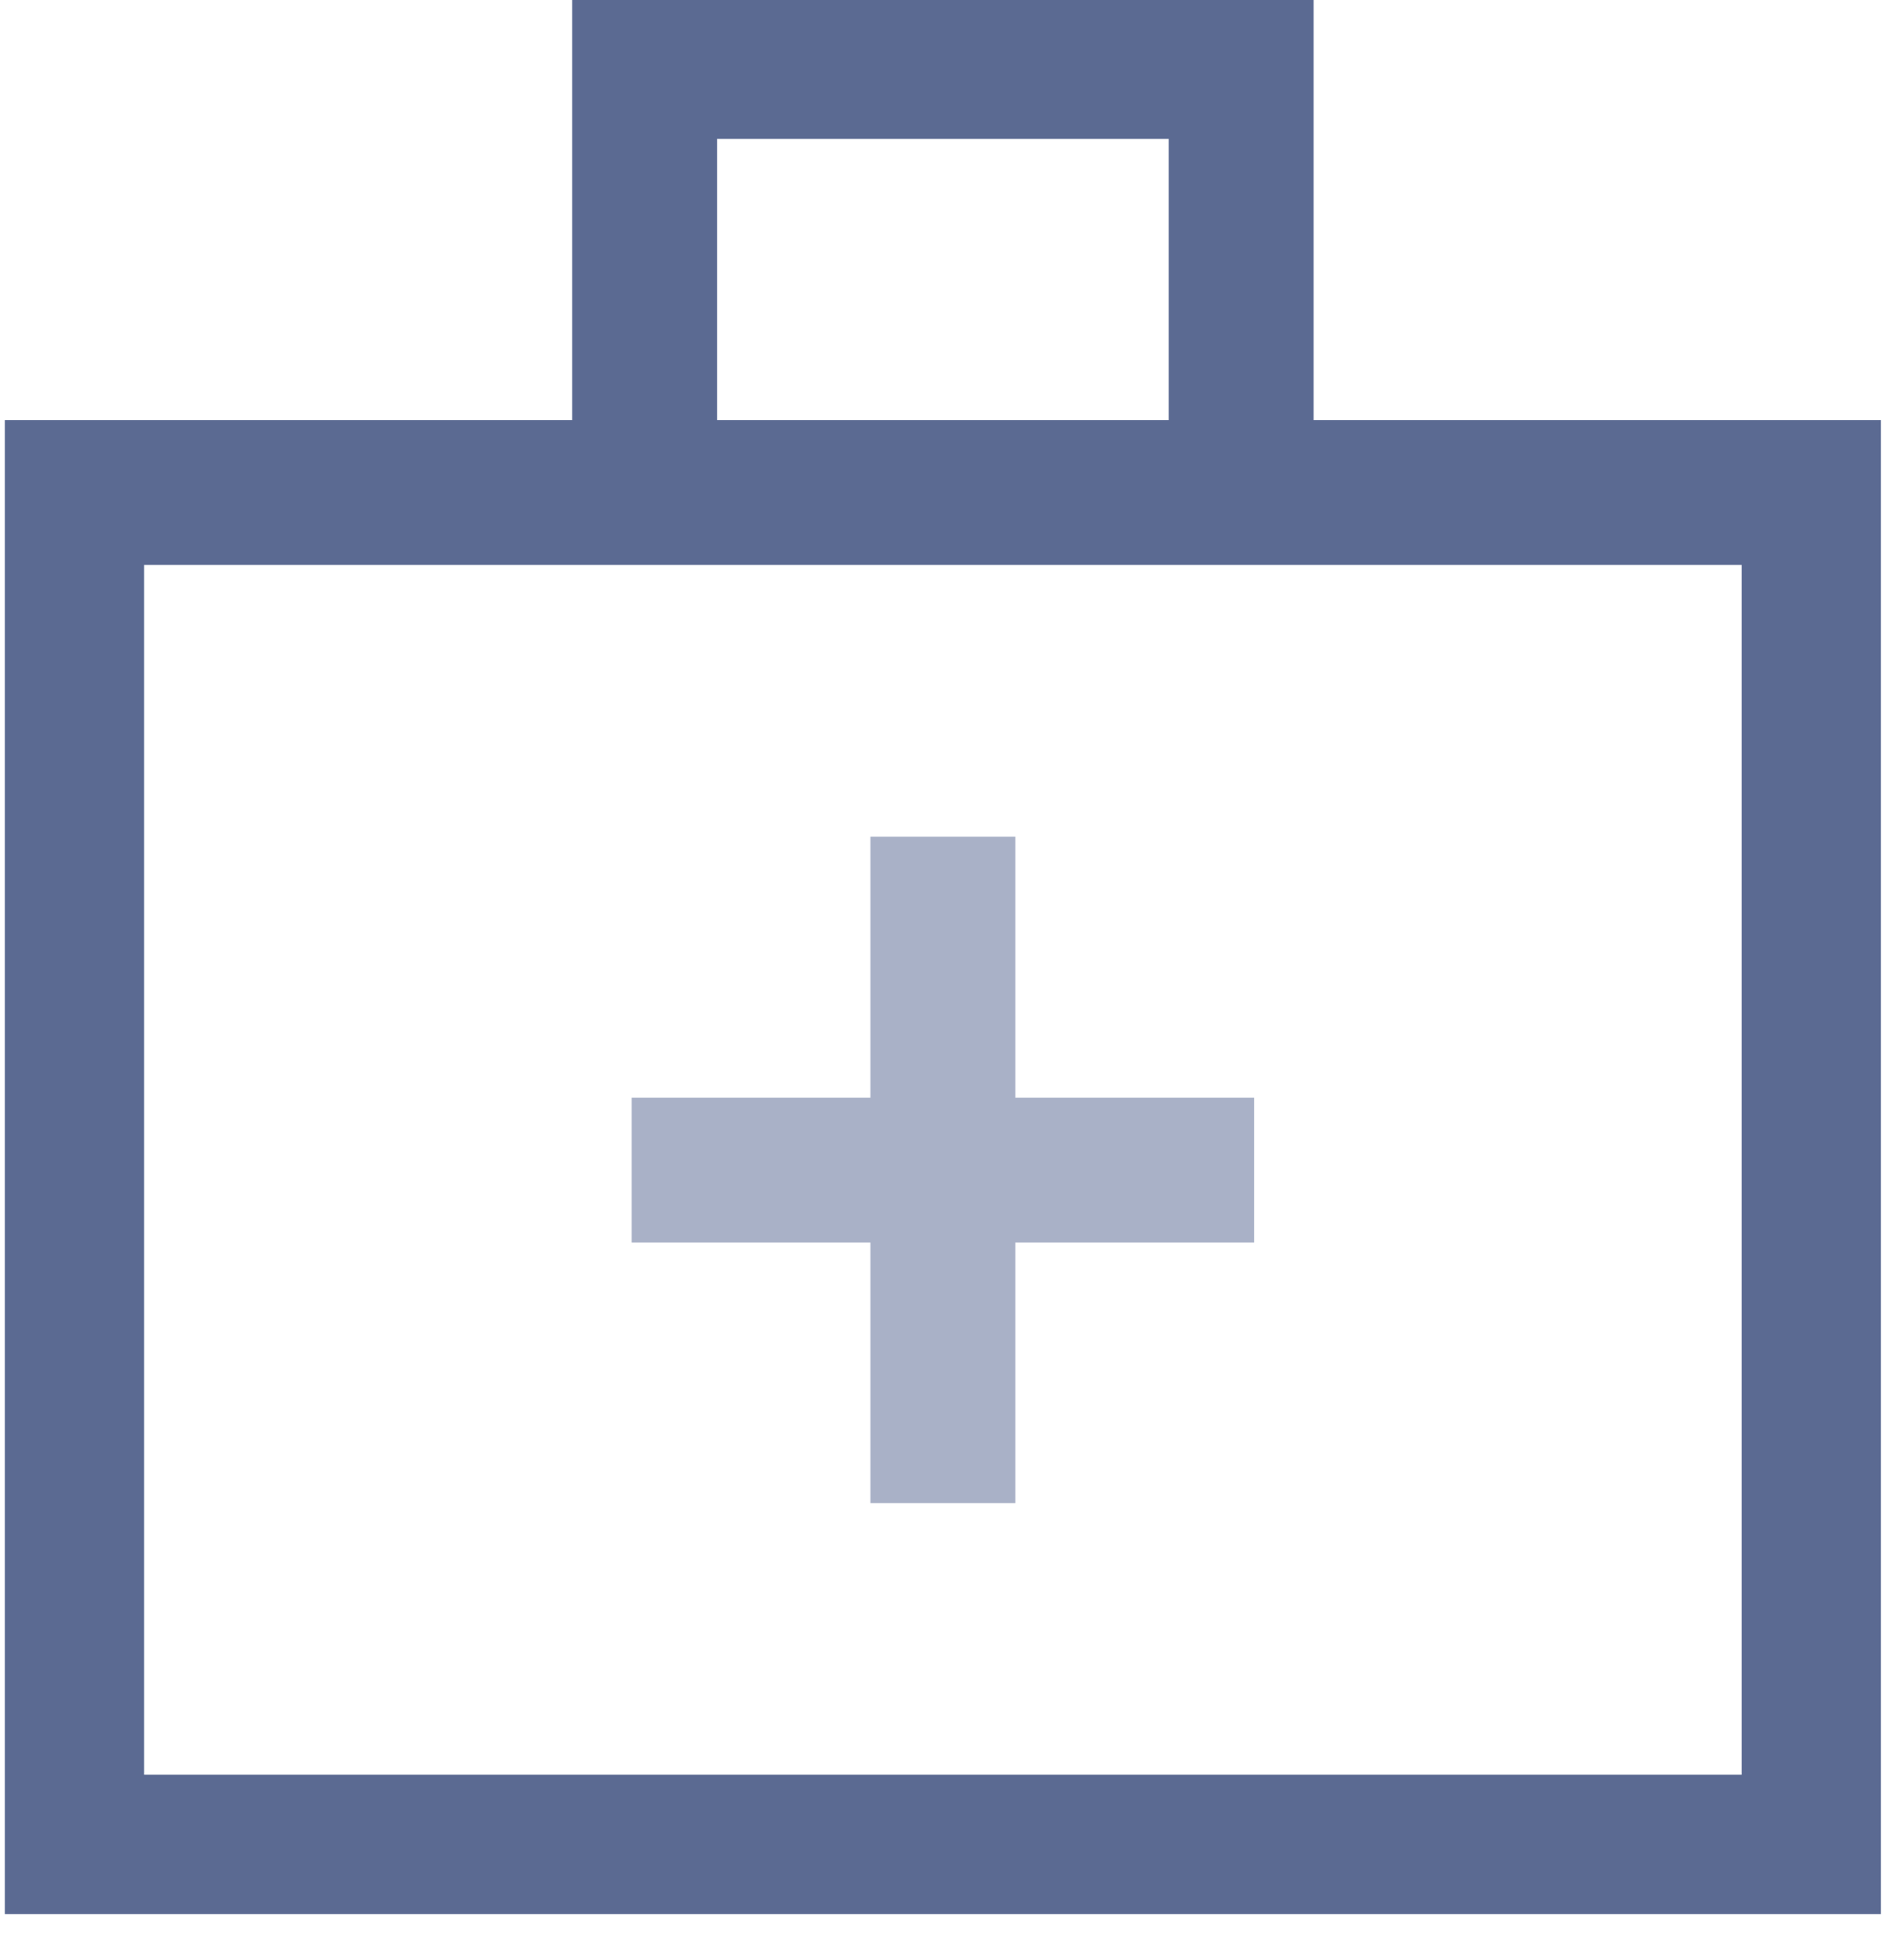 <svg width="28" height="29" viewBox="0 0 28 29" fill="none" xmlns="http://www.w3.org/2000/svg">
<g clip-path="url(#clip0_2137_18940)">
<path fill-rule="evenodd" clip-rule="evenodd" d="M19.43 -0.089H8.463V6.216H-0.011V28.399H27.904V6.216H19.43V-0.089ZM17.287 6.216V2.054H10.606V6.216H17.287ZM2.132 26.256V8.358H25.761V26.256H2.132Z" fill="#5B6A92"/>
<path fill-rule="evenodd" clip-rule="evenodd" d="M12.875 18.382V22.237H15.018V18.382H18.55V16.239H15.018V12.378H12.875V16.239H9.344V18.382H12.875Z" fill="#A9B1C7"/>
</g>
<defs>
<clipPath id="clip0_2137_18940">
<rect width="27.75" height="28.324" fill="white" transform="translate(0.071 -0.007)"/>
</clipPath>
</defs>
</svg>
